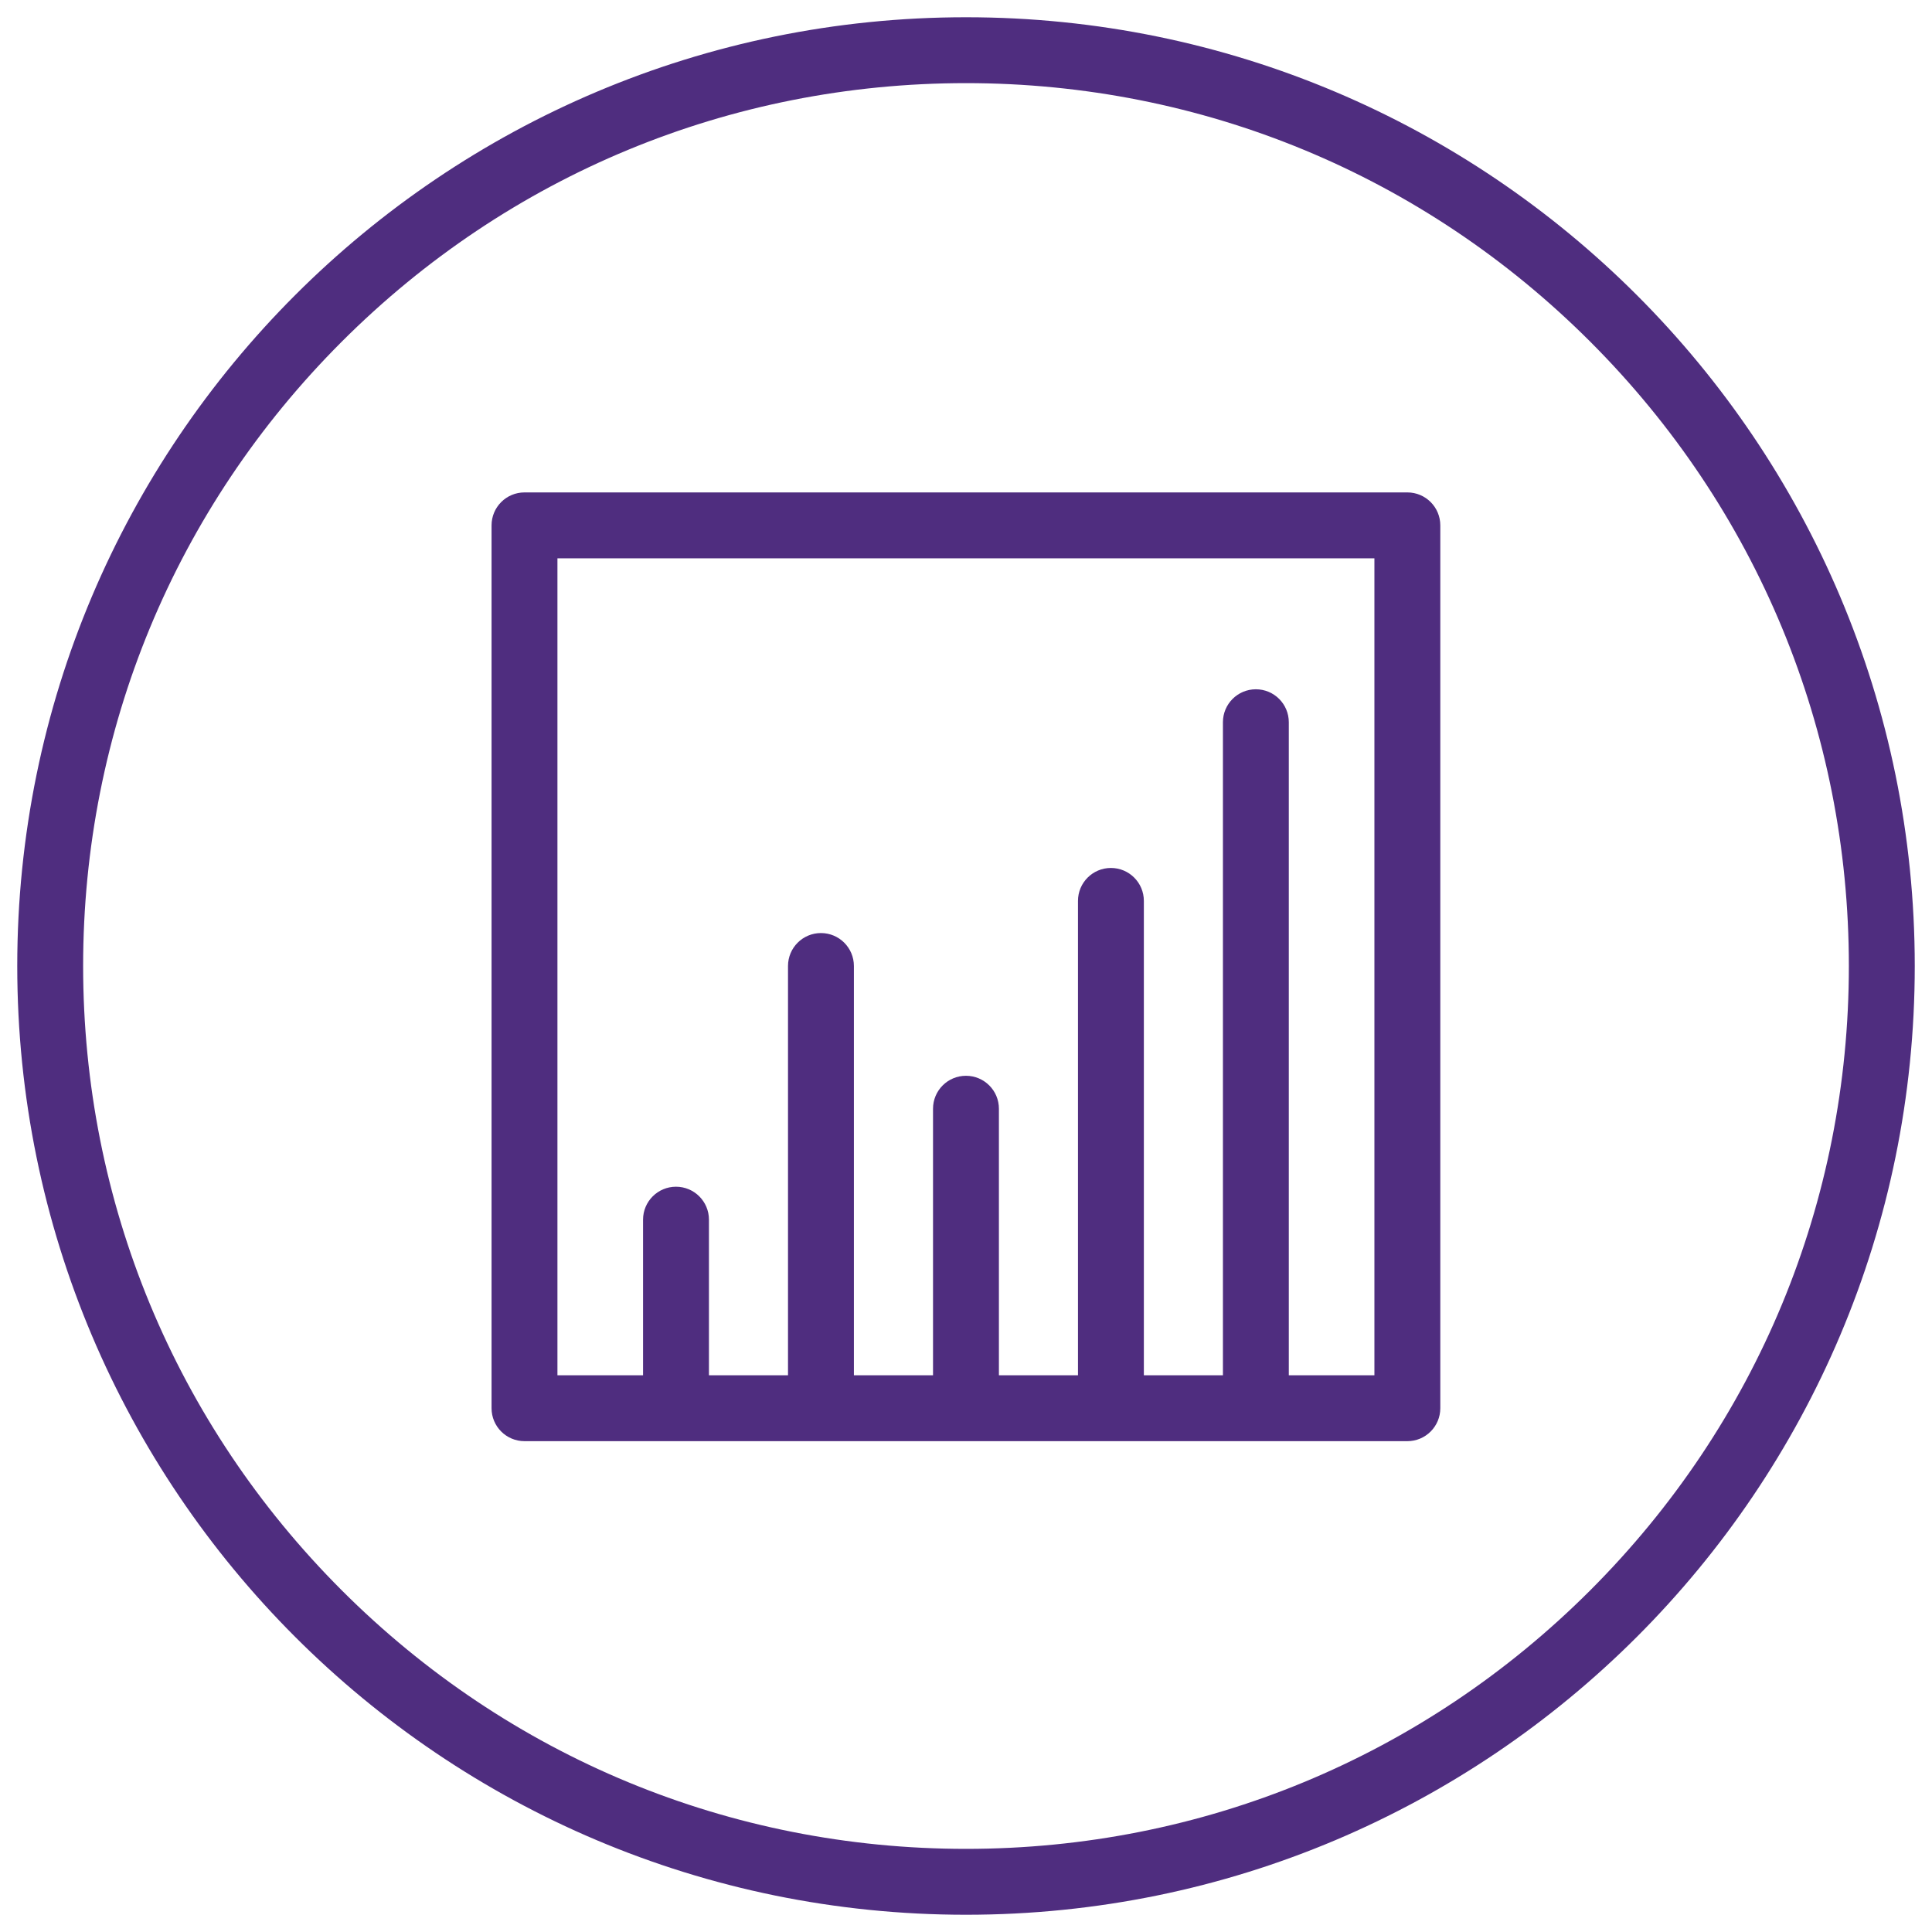 <?xml version="1.0" encoding="UTF-8"?><svg id="bar_graph" xmlns="http://www.w3.org/2000/svg" viewBox="0 0 317.48 317.48"><defs><style>.cls-1{fill:#4f2d7f;}</style></defs><path class="cls-1" d="M158.74,2.835C72.636,2.835,2.835,72.636,2.835,158.74s69.801,155.906,155.906,155.906,155.906-69.801,155.906-155.906S244.844,2.835,158.74,2.835ZM261.326,261.326c-27.402,27.402-63.834,42.493-102.586,42.493s-75.184-15.091-102.586-42.493c-27.402-27.402-42.493-63.834-42.493-102.586s15.091-75.184,42.493-102.586c27.402-27.402,63.834-42.493,102.586-42.493s75.184,15.091,102.586,42.493c27.402,27.402,42.492,63.834,42.492,102.586s-15.091,75.184-42.492,102.586Z"/><path class="cls-1" d="M231.269,80.917H86.19c-2.99,0-5.414,2.424-5.414,5.414v145.079c0,2.989,2.424,5.413,5.414,5.413h145.078c2.989,0,5.413-2.424,5.413-5.413V86.331c0-2.99-2.424-5.414-5.413-5.414ZM225.855,225.996h-14.069v-107.315c0-2.99-2.424-5.414-5.413-5.414s-5.413,2.424-5.413,5.414v107.315h-12.993v-77.953c0-2.99-2.424-5.414-5.413-5.414s-5.413,2.424-5.413,5.414v77.953h-12.992v-43.803c0-2.989-2.424-5.413-5.414-5.413s-5.414,2.424-5.414,5.413v43.803h-13.002v-67.256c0-2.99-2.424-5.414-5.414-5.414s-5.414,2.424-5.414,5.414v67.256h-12.992v-25.573c0-2.989-2.424-5.413-5.414-5.413s-5.414,2.424-5.414,5.413v25.573h-14.069V91.744h134.251v134.252Z"/></svg>